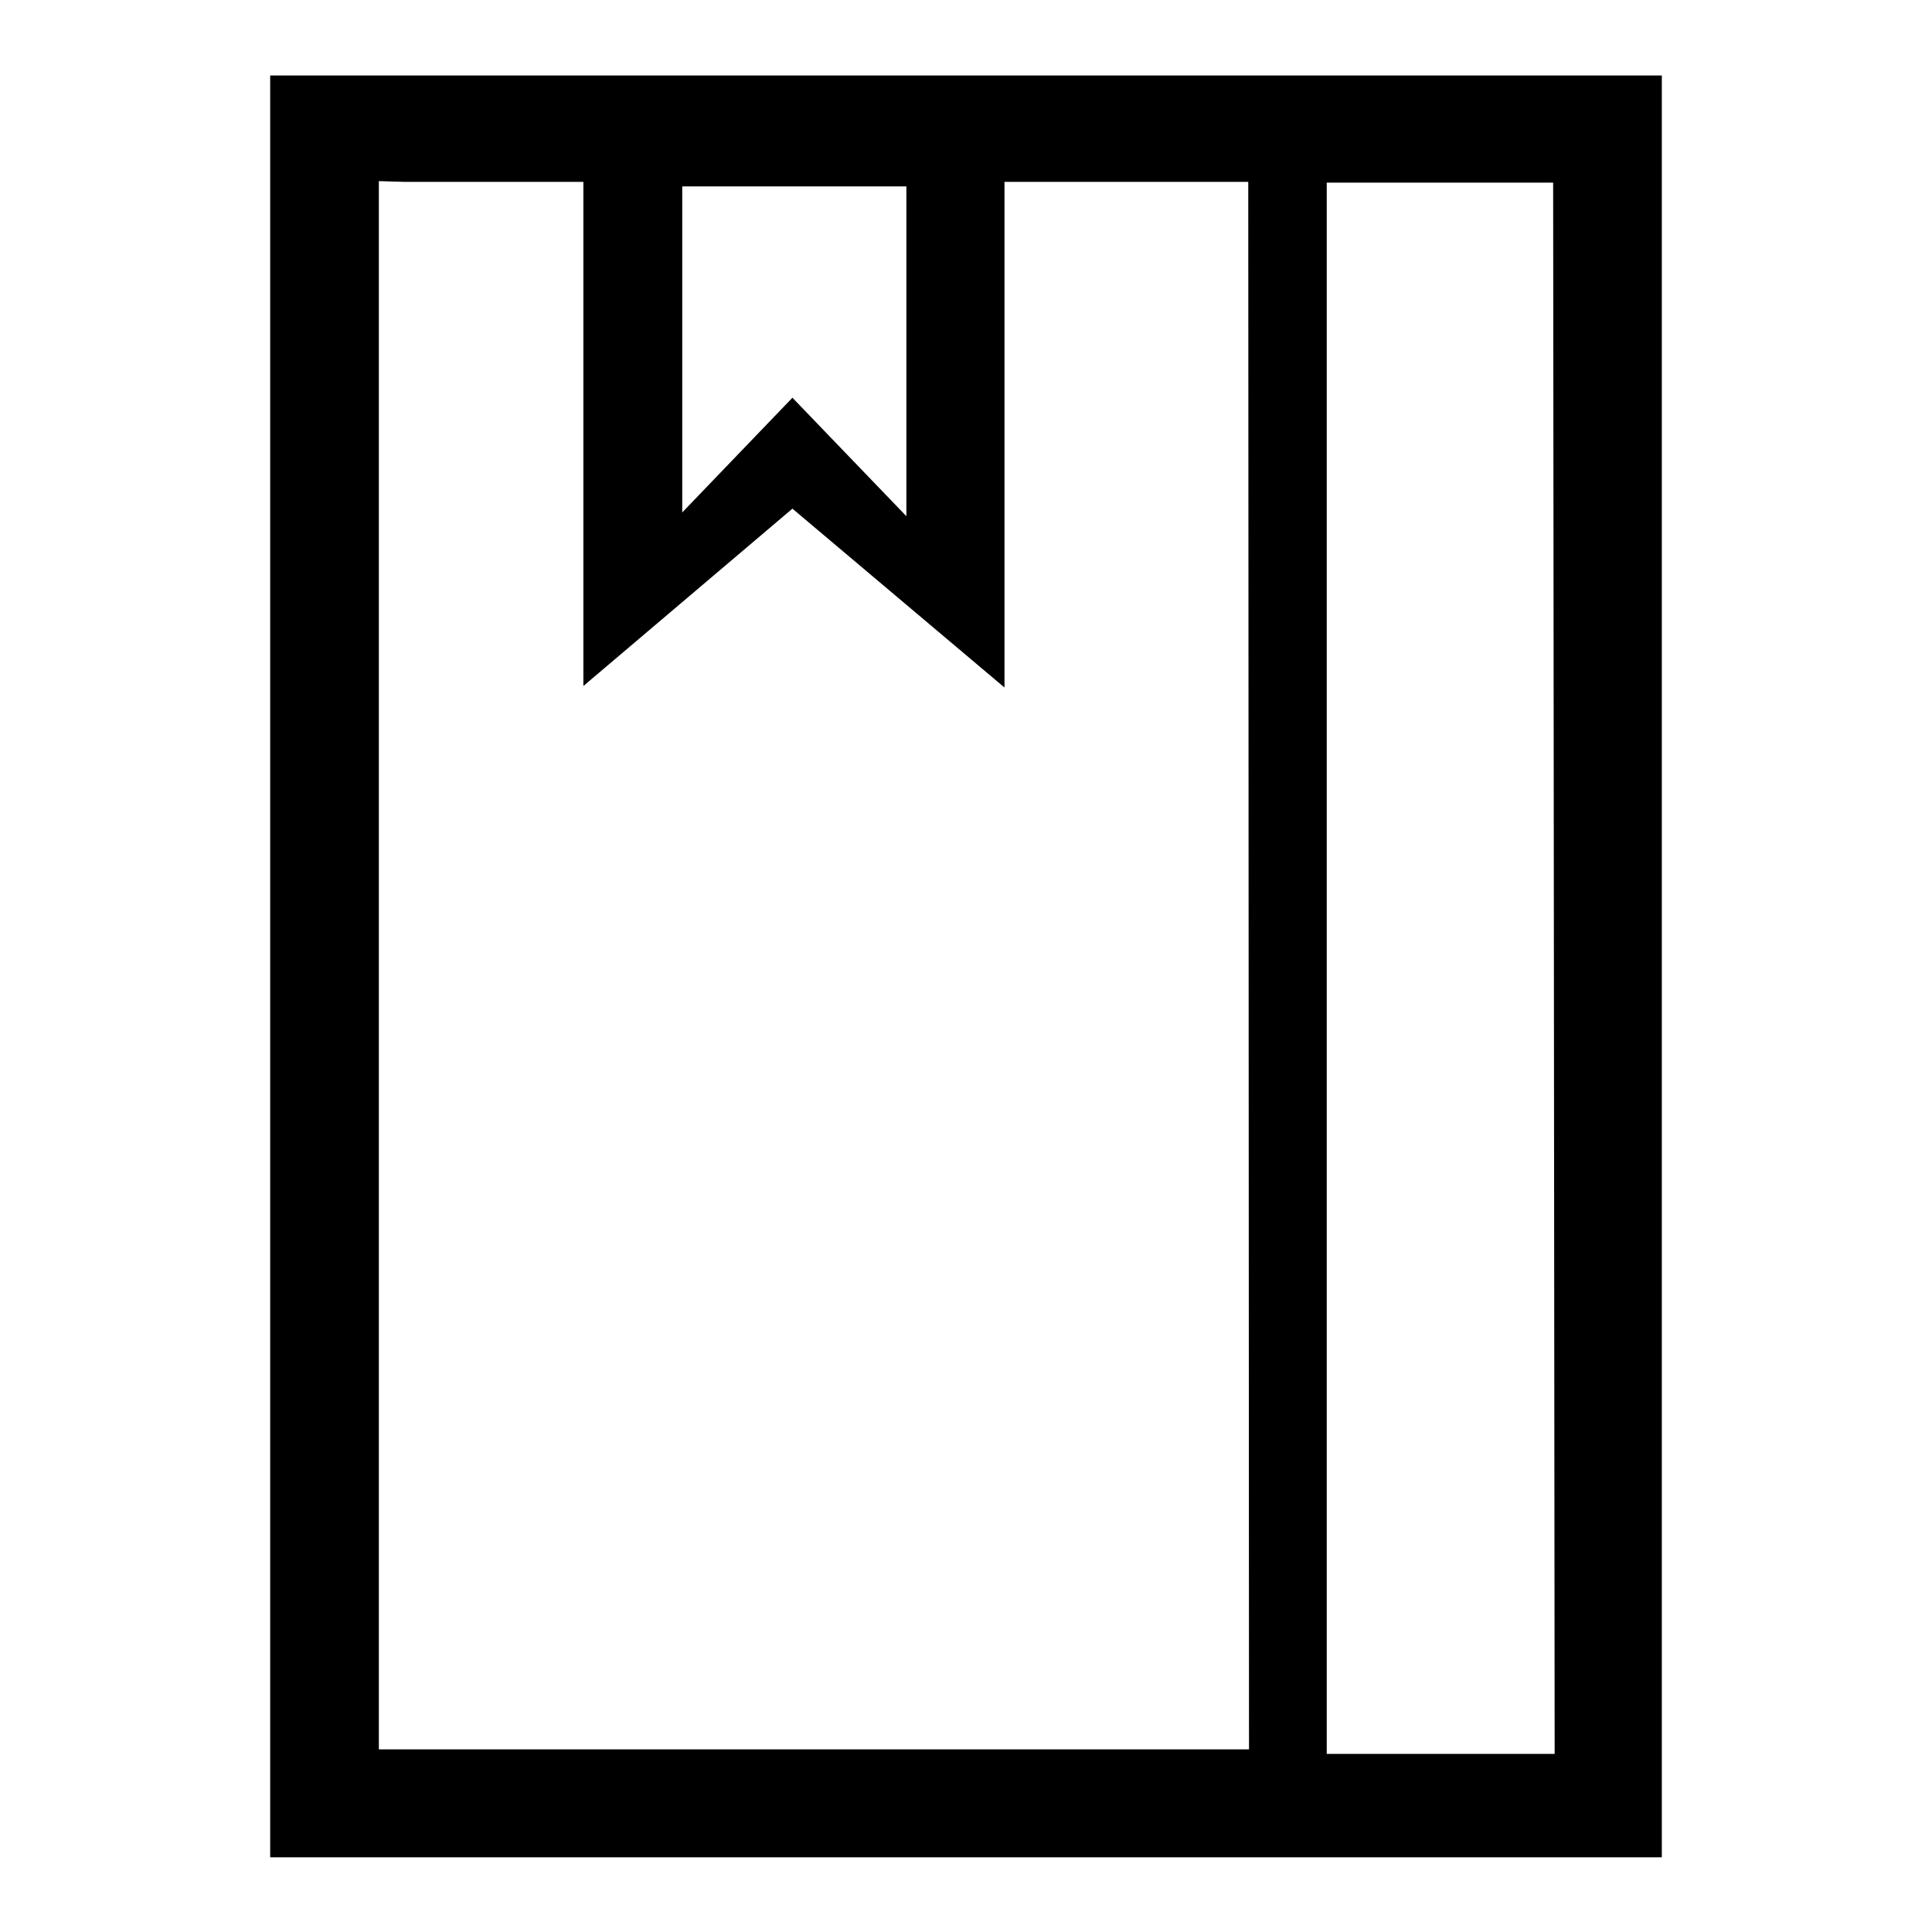<?xml version="1.0" encoding="utf-8"?>
<!-- Svg Vector Icons : http://www.onlinewebfonts.com/icon -->
<!DOCTYPE svg PUBLIC "-//W3C//DTD SVG 1.1//EN" "http://www.w3.org/Graphics/SVG/1.1/DTD/svg11.dtd">
<svg version="1.1" xmlns="http://www.w3.org/2000/svg" xmlns:xlink="http://www.w3.org/1999/xlink" x="0px" y="0px" viewBox="0 0 256 256" enable-background="new 0 0 256 256" xml:space="preserve">
<g><g><path fill="#000000" d="M220.2,24.8V10H35.8c0,0.8,0,14.8,0,14.8v206.5c0,0,0,12.2,0,14.8h184.4c0-1.6,0-14.8,0-14.8L220.2,24.8L220.2,24.8z M90.4,24.7h29.7v43.7L105,52.7L90.4,67.9V24.7L90.4,24.7z M165.5,231.8H53.7l-3.5,0V24l3.5,0.1h23.6v66.8l27.7-23.5l28.1,23.7v-67h32.3L165.5,231.8L165.5,231.8z M175.8,232.4V24.2l30,0l0.2,208.2L175.8,232.4L175.8,232.4z"/></g></g>
</svg>